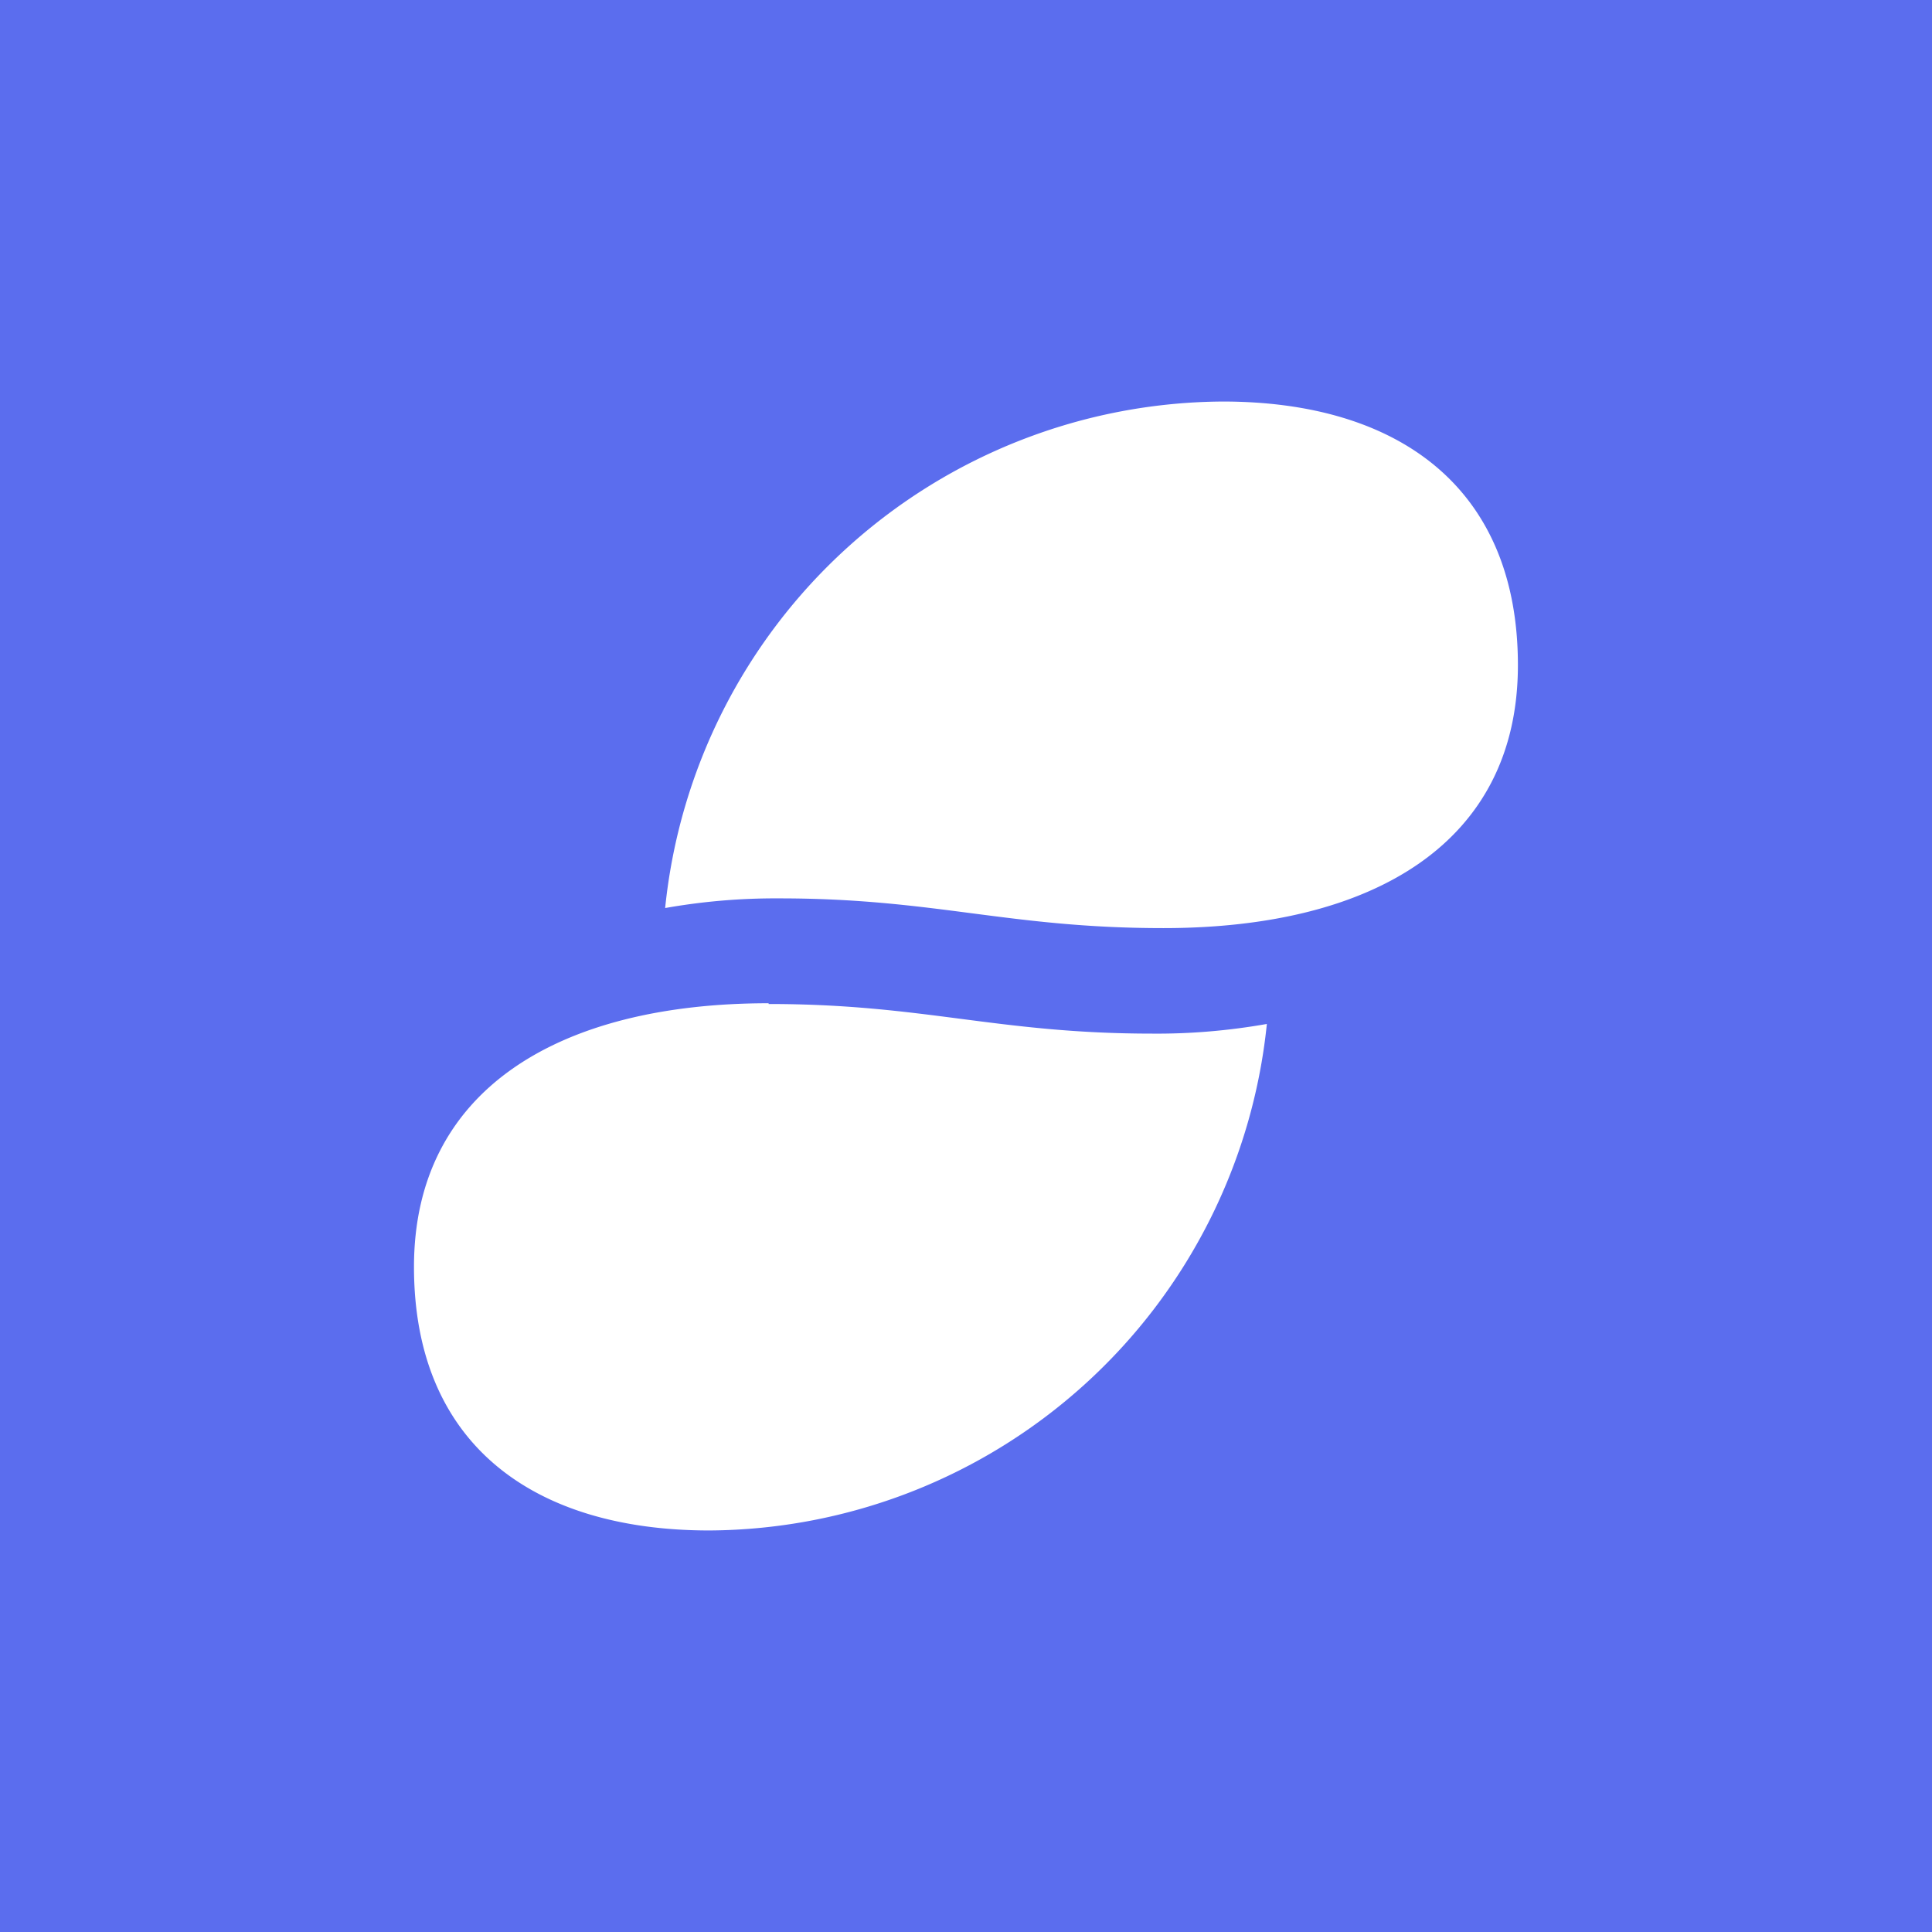 <!-- by TradingView --><svg width="18" height="18" xmlns="http://www.w3.org/2000/svg"><path fill="#5B6DEE" d="M0 0h18v18H0z"/><path d="M7.264 8.37a5.875 5.875 0 00-1.067.09 5.252 5.252 0 015.195-4.719c1.632 0 2.75.798 2.75 2.456 0 1.652-1.343 2.45-3.303 2.45-1.447 0-2.128-.277-3.575-.277zm-.103.977c-1.96 0-3.304.81-3.304 2.456 0 1.658 1.119 2.456 2.752 2.456a5.252 5.252 0 005.194-4.719c-.352.062-.71.093-1.067.09-1.447 0-2.128-.276-3.575-.276" fill="#fff"/></svg>